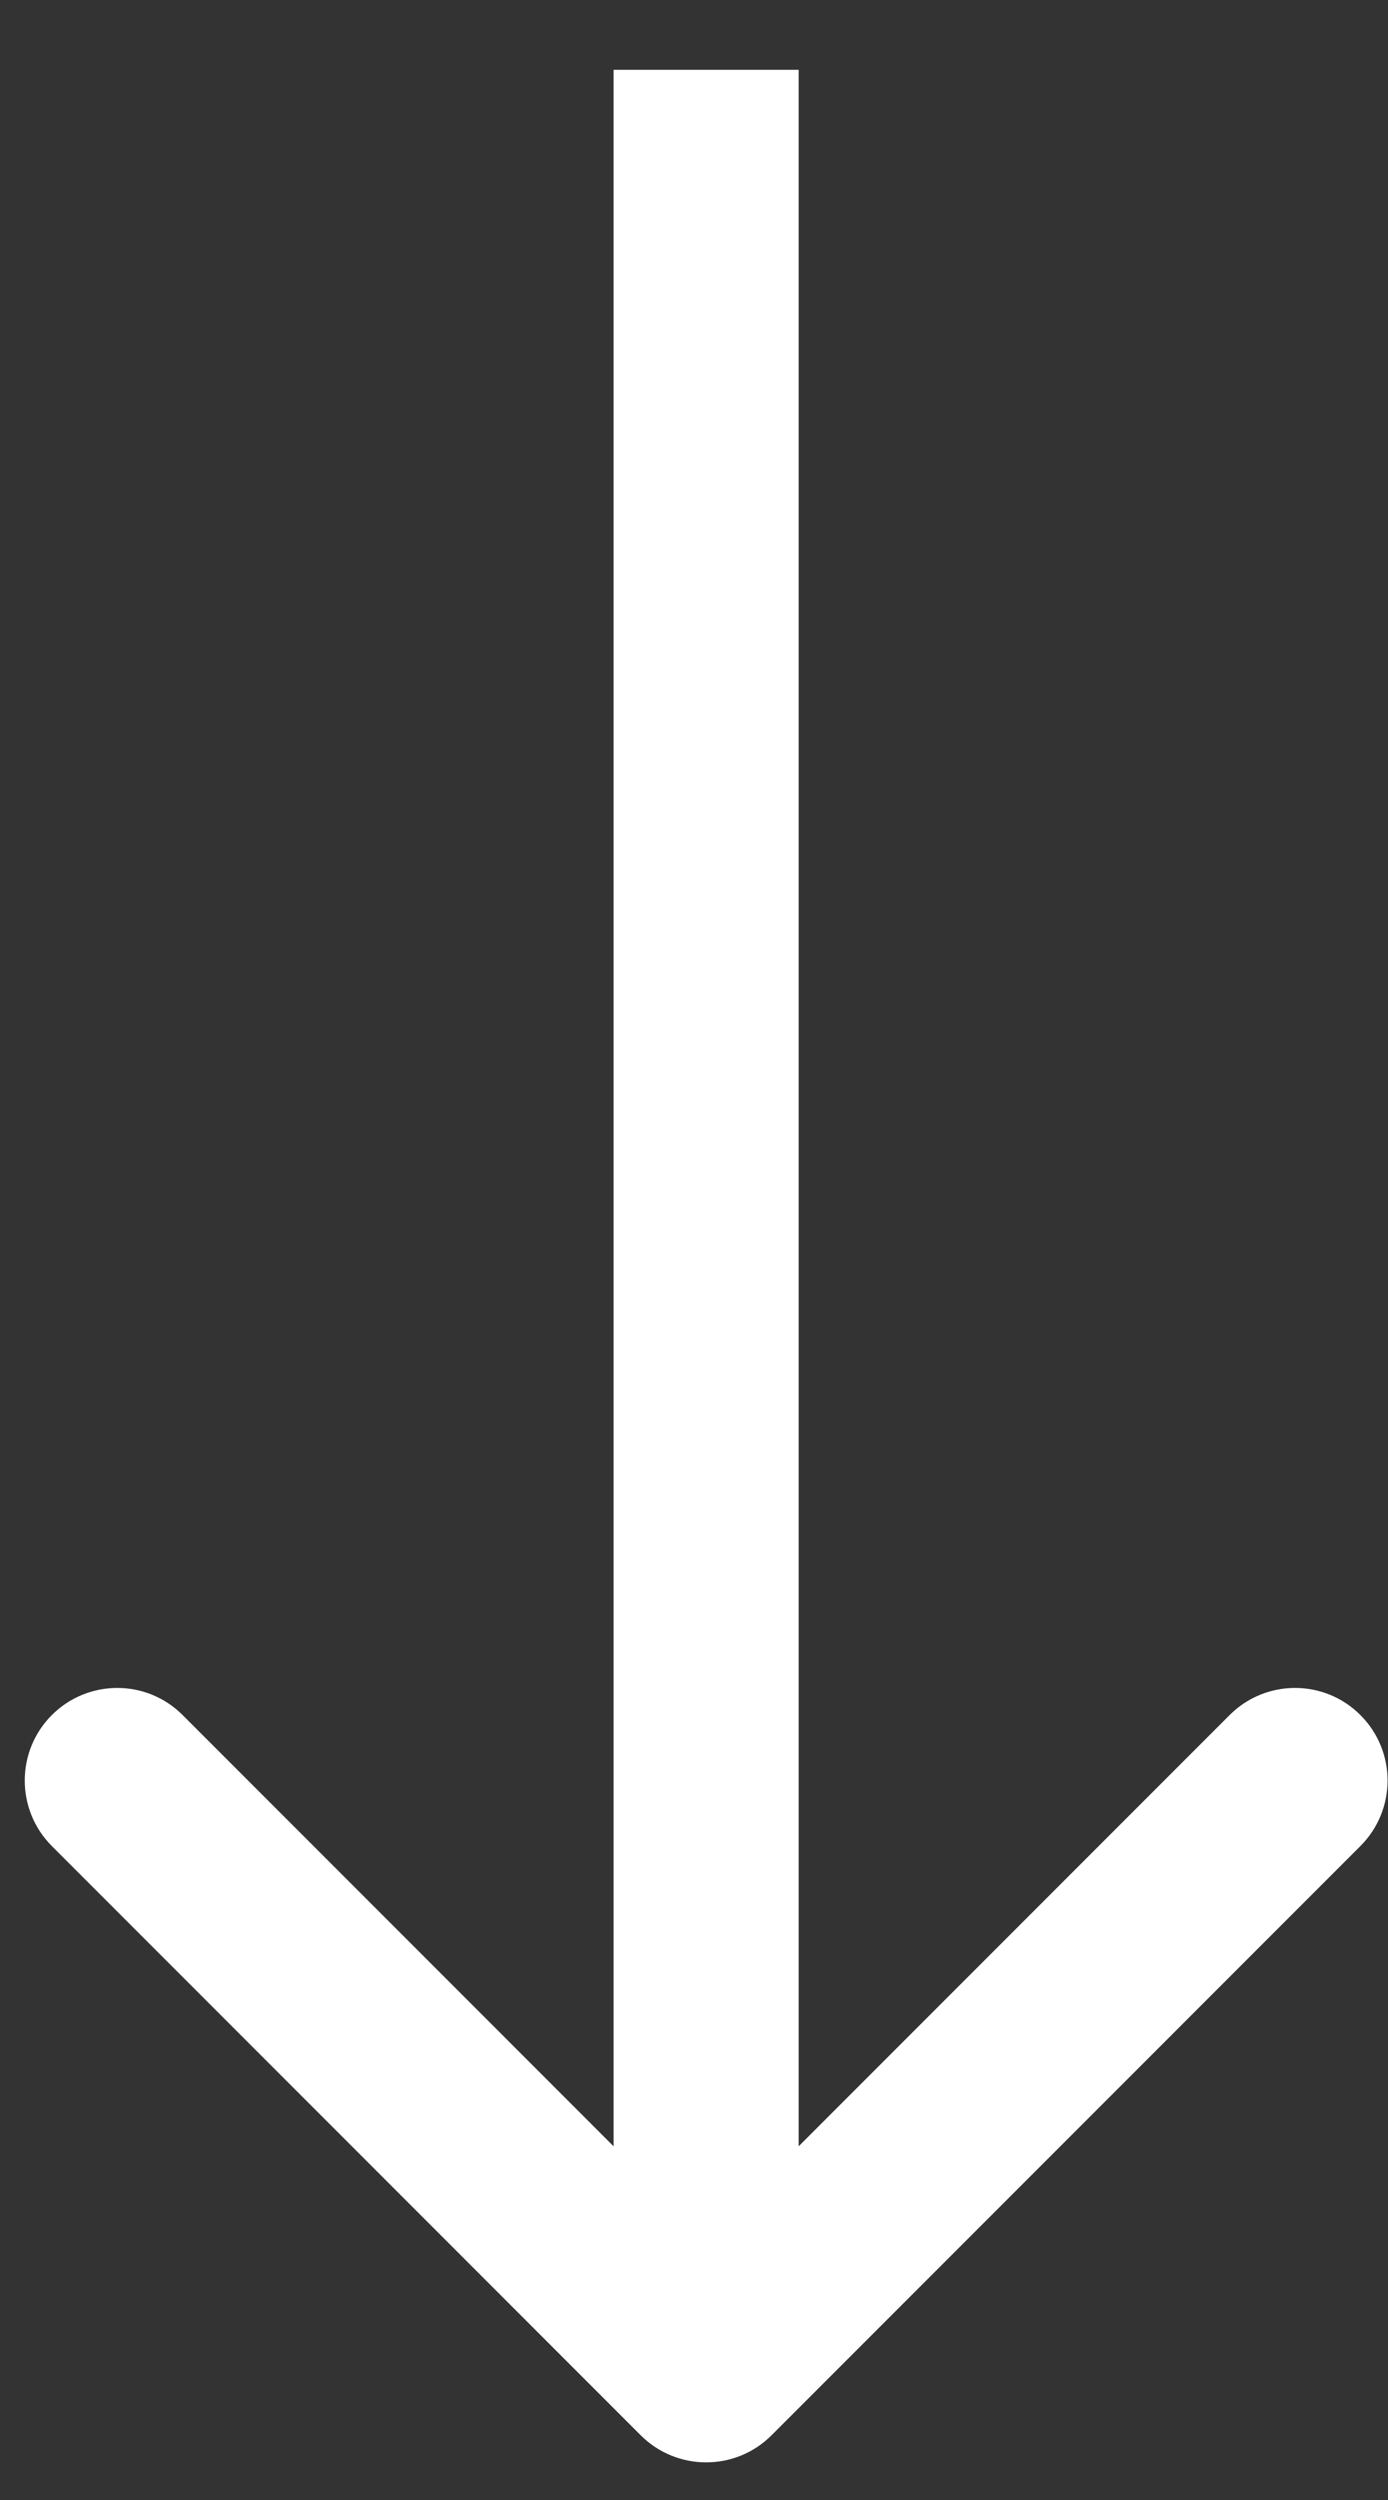 <?xml version="1.0" encoding="UTF-8"?> <svg xmlns="http://www.w3.org/2000/svg" width="15" height="27" viewBox="0 0 15 27" fill="none"><rect x="0" y="0" width="15" height="27" fill="#333333" stroke="none"/><path d="M6.924 26.301C7.315 26.691 7.948 26.691 8.338 26.301L14.702 19.937C15.093 19.546 15.093 18.913 14.702 18.523C14.312 18.132 13.679 18.132 13.288 18.523L7.631 24.18L1.974 18.523C1.584 18.132 0.951 18.132 0.56 18.523C0.17 18.913 0.17 19.546 0.56 19.937L6.924 26.301ZM6.631 0.754L6.631 25.594L8.631 25.594L8.631 0.754L6.631 0.754Z" fill="white"></path></svg> 